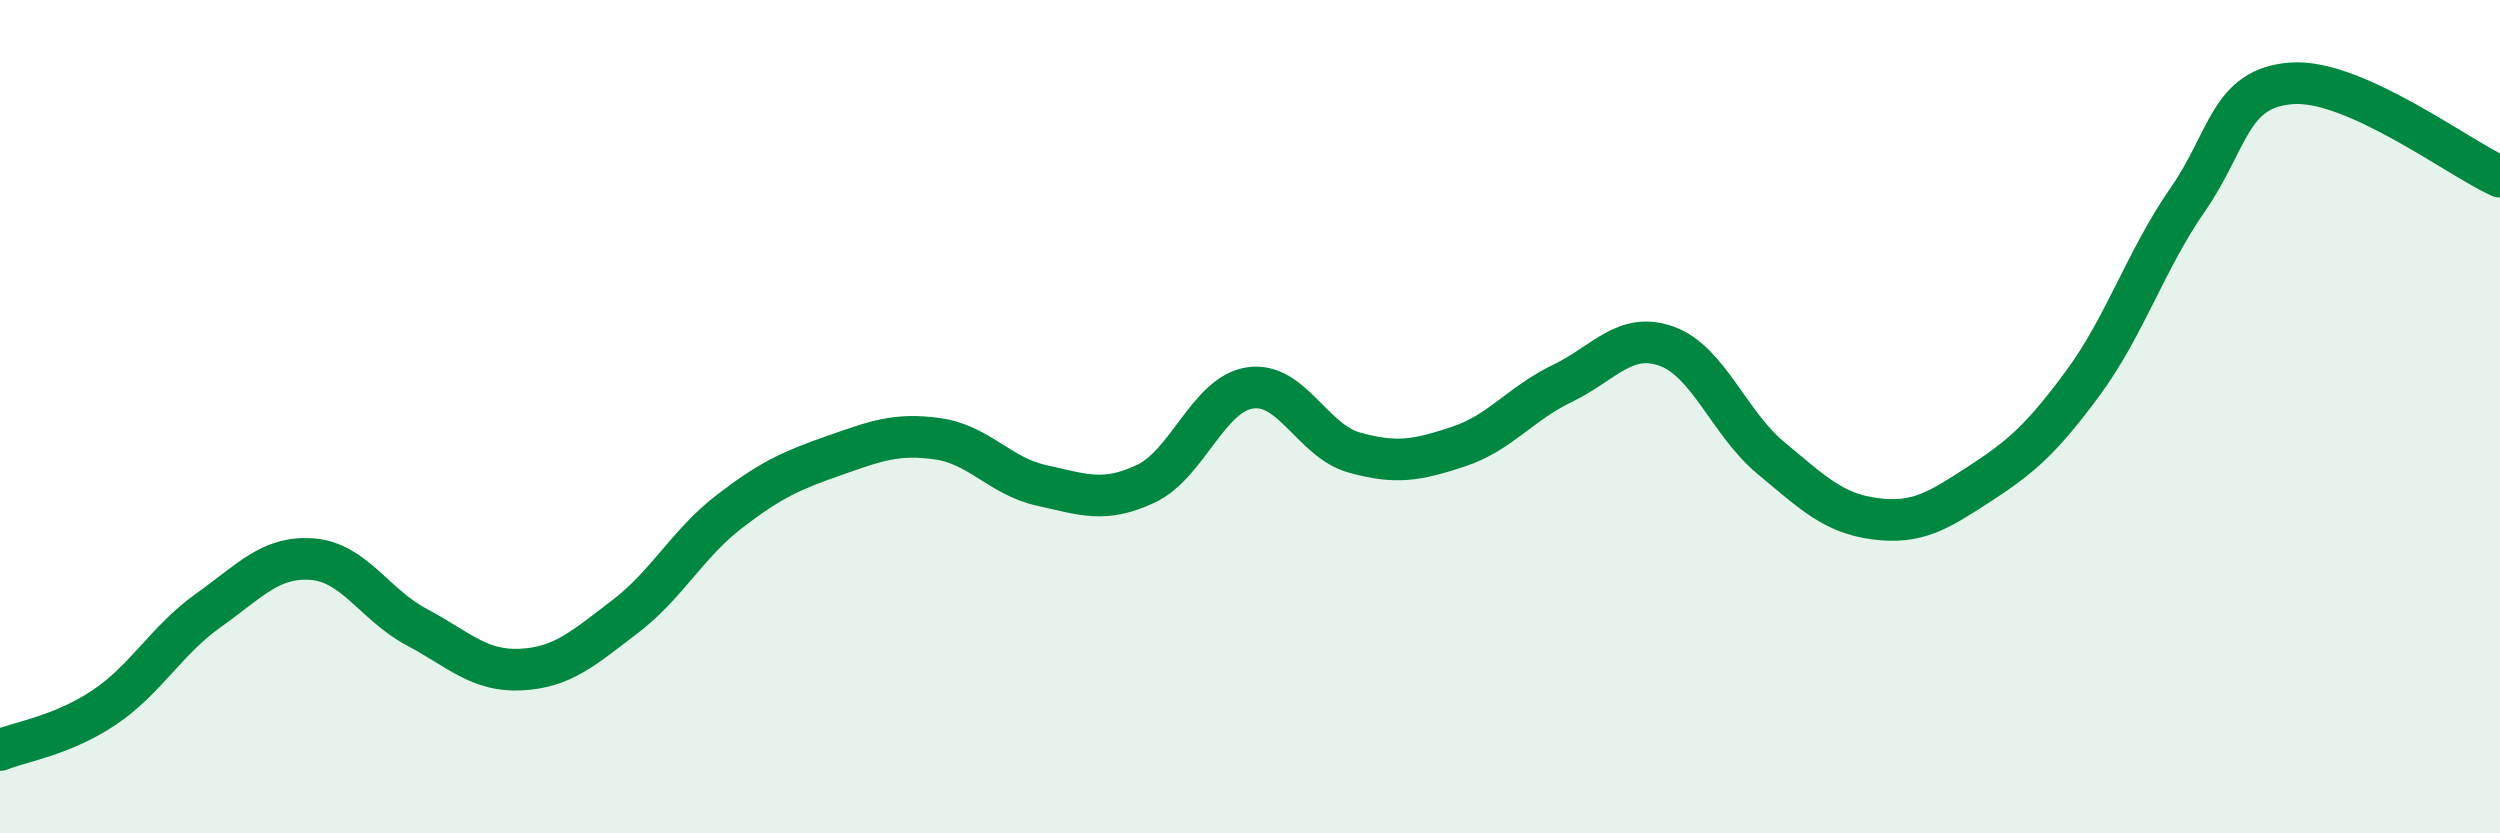 
    <svg width="60" height="20" viewBox="0 0 60 20" xmlns="http://www.w3.org/2000/svg">
      <path
        d="M 0,18 C 0.5,17.8 1.5,17.65 2.5,16.98 C 3.5,16.31 4,15.36 5,14.65 C 6,13.94 6.5,13.34 7.5,13.42 C 8.5,13.5 9,14.52 10,15.05 C 11,15.58 11.5,16.12 12.5,16.07 C 13.5,16.02 14,15.56 15,14.8 C 16,14.04 16.5,13.05 17.5,12.28 C 18.5,11.51 19,11.29 20,10.94 C 21,10.59 21.5,10.39 22.5,10.53 C 23.5,10.67 24,11.43 25,11.65 C 26,11.87 26.5,12.08 27.5,11.61 C 28.5,11.14 29,9.46 30,9.31 C 31,9.16 31.5,10.58 32.5,10.86 C 33.5,11.14 34,11.05 35,10.72 C 36,10.39 36.5,9.68 37.5,9.2 C 38.5,8.72 39,7.95 40,8.31 C 41,8.67 41.5,10.16 42.5,10.99 C 43.5,11.82 44,12.32 45,12.45 C 46,12.58 46.5,12.27 47.5,11.62 C 48.5,10.97 49,10.54 50,9.18 C 51,7.82 51.5,6.24 52.5,4.8 C 53.5,3.36 53.5,2.11 55,2 C 56.5,1.89 59,3.79 60,4.24L60 20L0 20Z"
        fill="#008740"
        opacity="0.1"
        stroke-linecap="round"
        stroke-linejoin="round"
      />
      <path
        d="M 0,18 C 0.5,17.8 1.5,17.65 2.5,16.98 C 3.5,16.31 4,15.36 5,14.65 C 6,13.94 6.5,13.34 7.5,13.42 C 8.5,13.5 9,14.52 10,15.05 C 11,15.58 11.5,16.12 12.5,16.07 C 13.5,16.02 14,15.56 15,14.8 C 16,14.04 16.5,13.05 17.5,12.28 C 18.5,11.51 19,11.29 20,10.94 C 21,10.59 21.5,10.39 22.5,10.53 C 23.5,10.67 24,11.43 25,11.65 C 26,11.87 26.5,12.08 27.5,11.61 C 28.5,11.14 29,9.46 30,9.31 C 31,9.16 31.5,10.58 32.5,10.86 C 33.5,11.14 34,11.05 35,10.72 C 36,10.39 36.5,9.68 37.5,9.2 C 38.5,8.72 39,7.95 40,8.31 C 41,8.67 41.5,10.16 42.5,10.99 C 43.5,11.82 44,12.32 45,12.45 C 46,12.58 46.5,12.27 47.5,11.62 C 48.5,10.97 49,10.54 50,9.18 C 51,7.82 51.5,6.24 52.5,4.8 C 53.5,3.36 53.5,2.11 55,2 C 56.5,1.89 59,3.79 60,4.24"
        stroke="#008740"
        stroke-width="1"
        fill="none"
        stroke-linecap="round"
        stroke-linejoin="round"
      />
    </svg>
  
